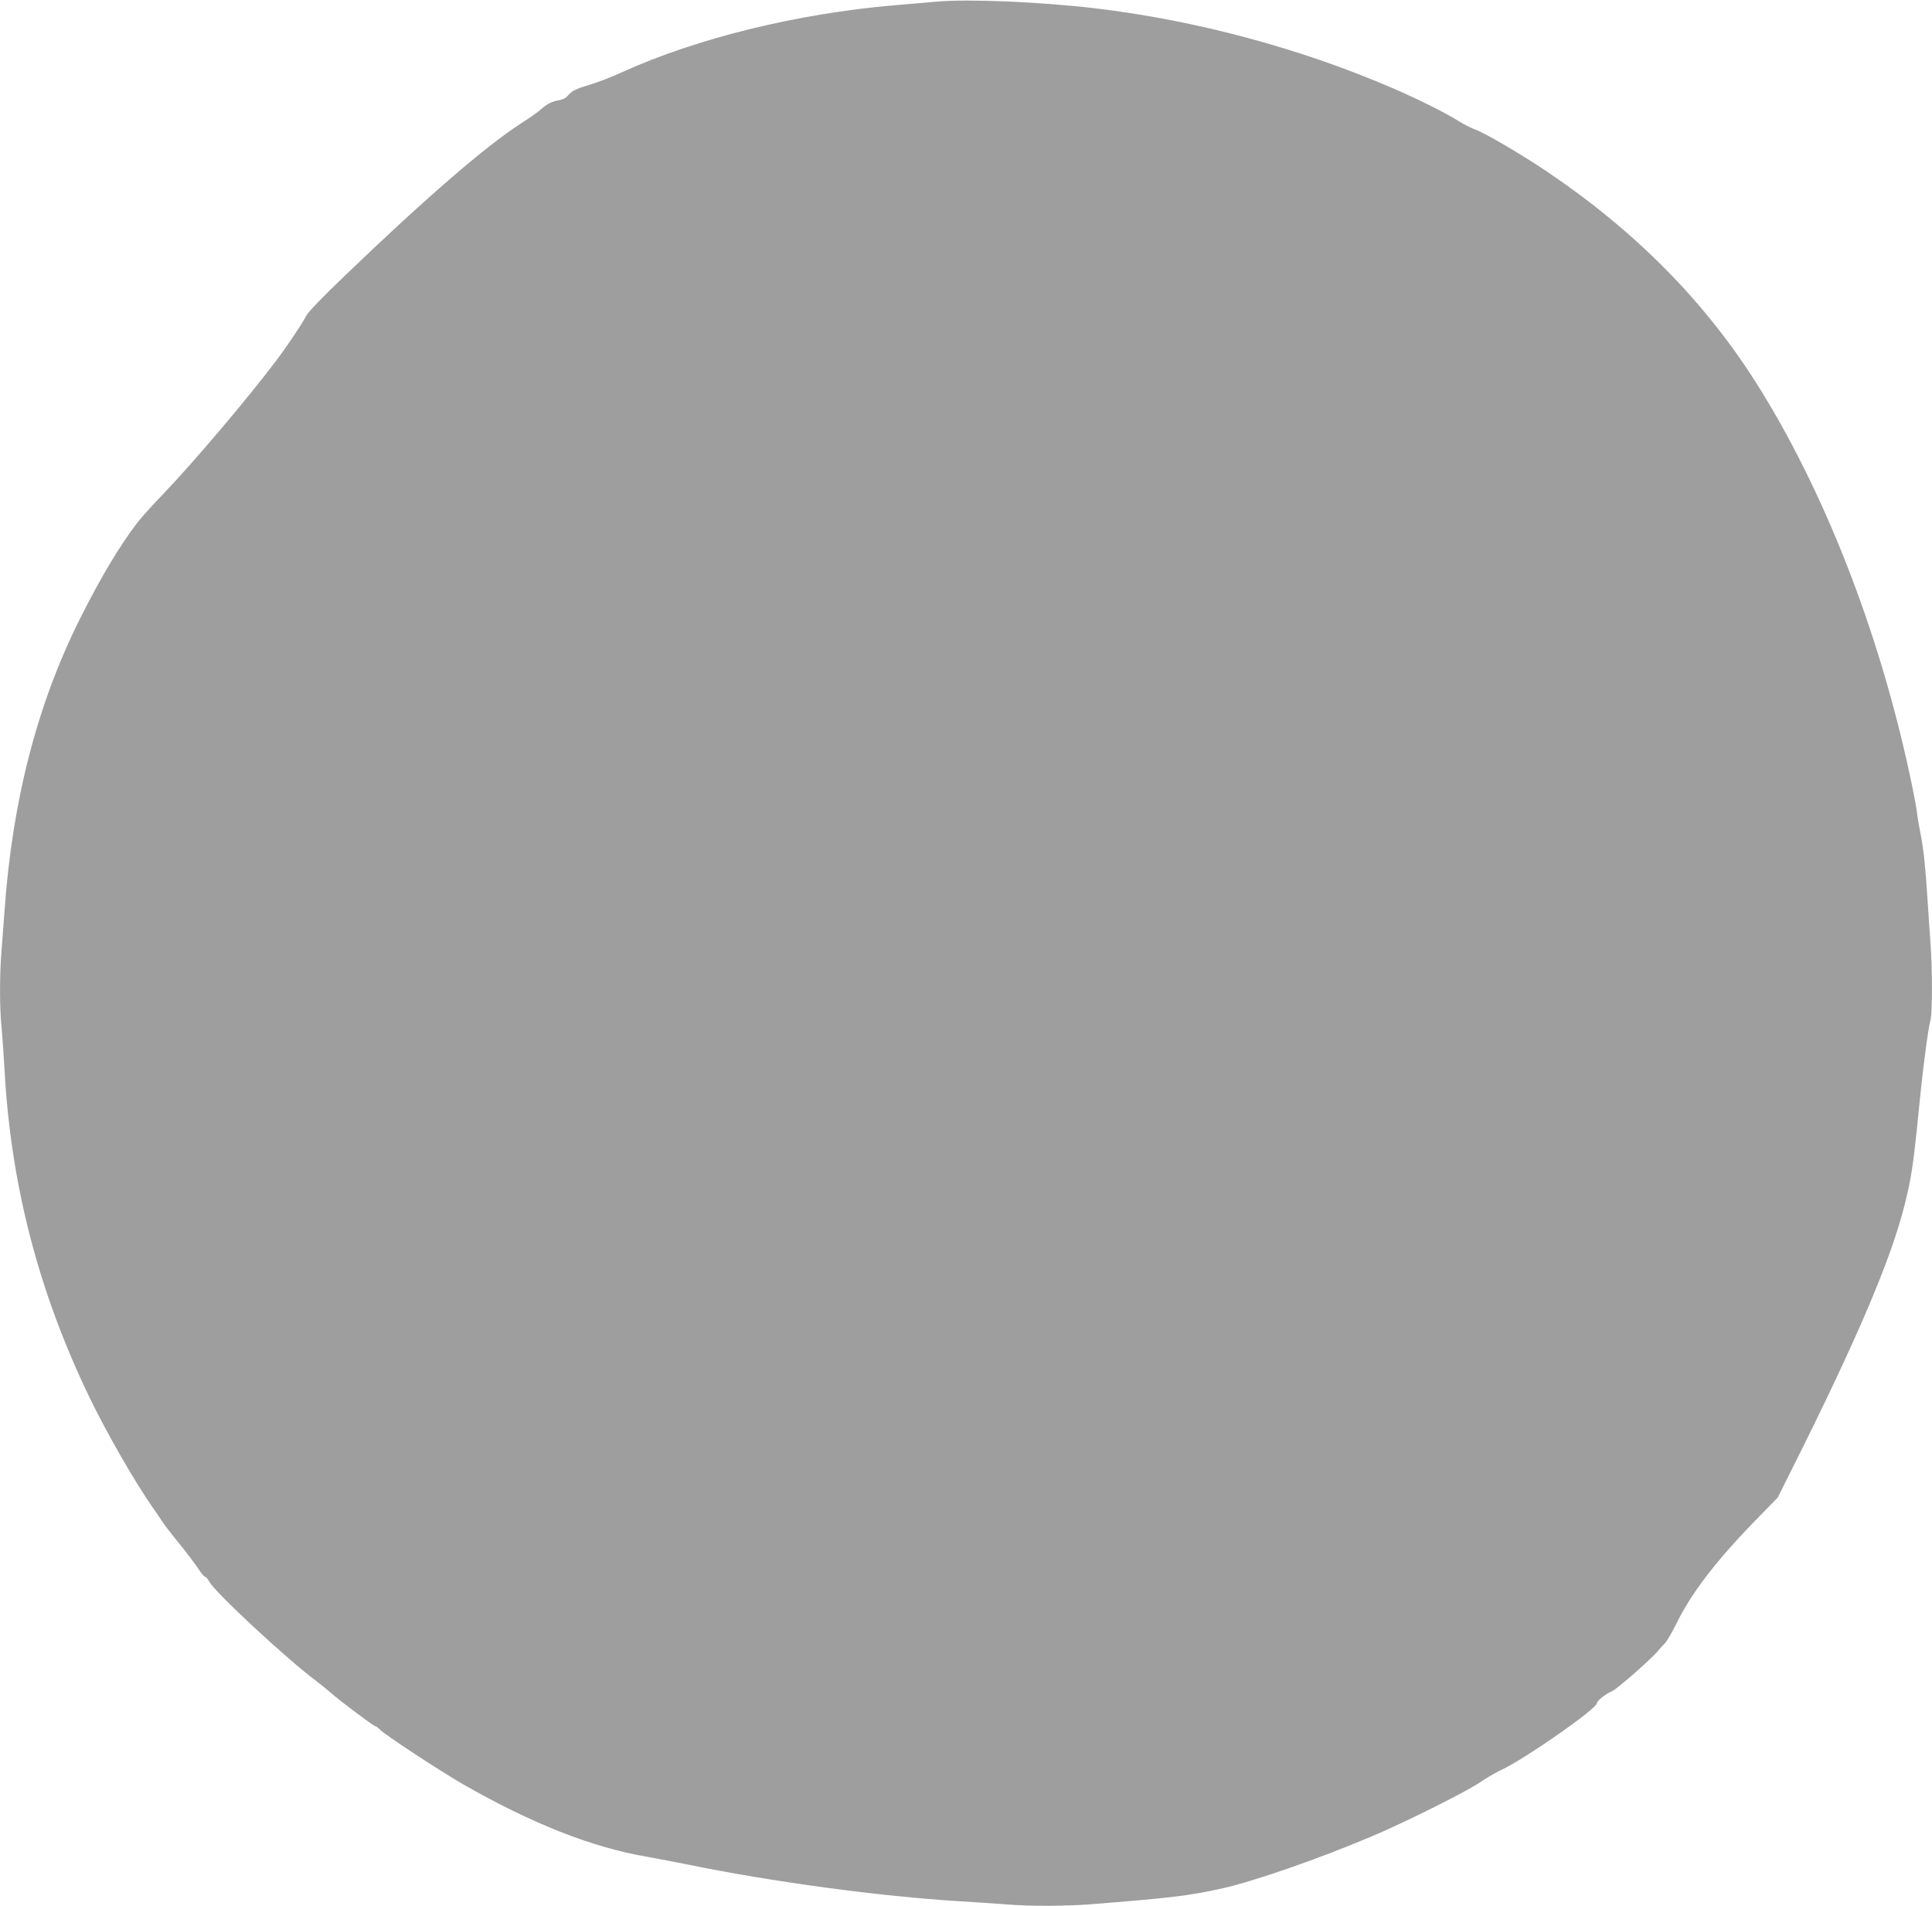 <?xml version="1.0" standalone="no"?>
<!DOCTYPE svg PUBLIC "-//W3C//DTD SVG 20010904//EN"
 "http://www.w3.org/TR/2001/REC-SVG-20010904/DTD/svg10.dtd">
<svg version="1.0" xmlns="http://www.w3.org/2000/svg"
 width="1280pt" height="1263pt" viewBox="0 0 1280 1263"
 preserveAspectRatio="xMidYMid meet">
<g transform="translate(0,1263) scale(0.1,-0.1)"
fill="#9e9e9e" stroke="none">
<path d="M6205 12619 c-55 -5 -181 -16 -280 -24 -642 -55 -1307 -218 -1800
-442 -66 -30 -160 -67 -210 -82 -105 -32 -123 -41 -152 -74 -13 -16 -37 -28
-64 -32 -45 -8 -79 -26 -119 -63 -14 -13 -72 -54 -130 -91 -230 -148 -627
-491 -1158 -1001 -154 -147 -251 -248 -264 -274 -27 -53 -125 -199 -202 -301
-186 -247 -549 -675 -746 -880 -69 -71 -146 -157 -171 -190 -118 -154 -243
-364 -378 -633 -283 -565 -449 -1204 -501 -1937 -6 -82 -15 -203 -20 -267 -13
-150 -13 -383 0 -501 5 -51 14 -180 20 -287 42 -765 226 -1473 565 -2175 112
-231 290 -541 409 -714 28 -40 62 -90 75 -110 13 -20 52 -70 85 -111 64 -78
119 -150 161 -212 14 -21 30 -38 35 -38 5 0 17 -14 26 -31 34 -67 511 -511
703 -654 29 -22 74 -58 100 -81 66 -58 287 -224 298 -224 6 0 18 -10 29 -21
28 -32 399 -275 553 -364 453 -259 849 -416 1213 -479 79 -14 197 -37 263 -50
563 -116 1285 -214 1820 -246 99 -6 232 -15 297 -20 152 -13 389 -13 558 0
532 42 659 57 875 105 208 46 637 195 985 342 222 93 620 292 720 358 47 32
112 70 145 85 151 69 635 406 635 443 0 16 58 62 101 80 33 14 263 216 304
267 11 14 30 35 43 47 13 12 50 75 82 140 98 199 261 411 521 678 l147 151 92
184 c432 862 658 1392 749 1757 43 170 57 261 91 602 30 306 63 556 80 621 13
46 13 341 0 510 -5 74 -15 207 -20 295 -13 206 -26 330 -46 430 -9 44 -20 109
-24 145 -5 36 -25 142 -45 235 -207 970 -575 1908 -1027 2619 -342 537 -801
1000 -1379 1389 -169 114 -403 251 -469 276 -31 11 -80 36 -110 55 -87 55
-272 148 -437 219 -611 265 -1310 453 -1978 532 -366 43 -840 63 -1050 44z"/>
</g>
</svg>
